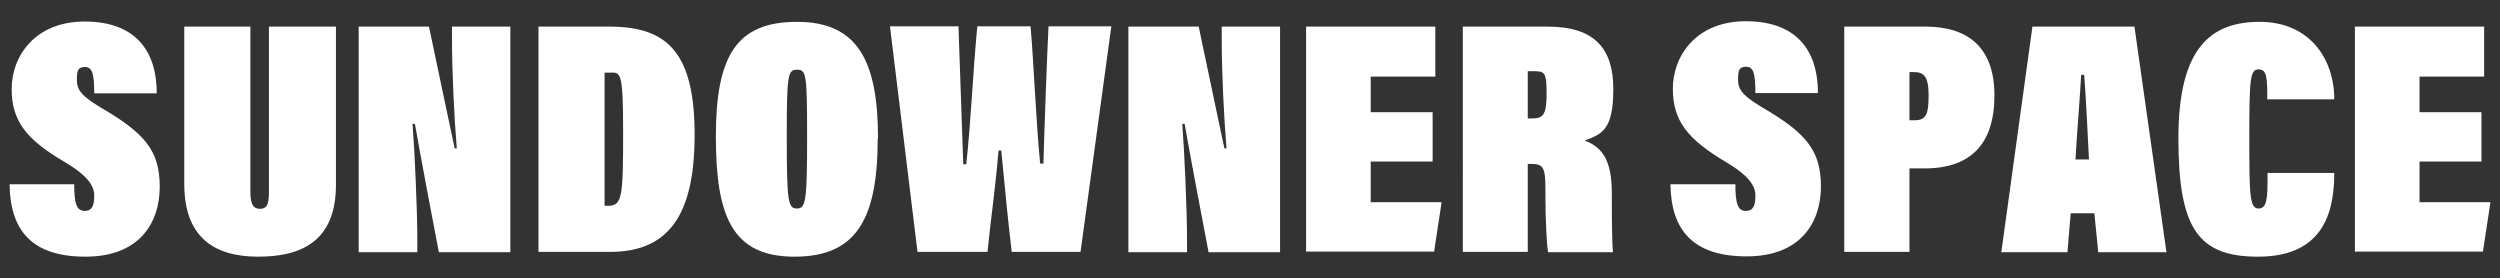 <?xml version="1.0" encoding="UTF-8"?>
<svg xmlns="http://www.w3.org/2000/svg" version="1.1" viewBox="0 0 835.7 93">
  <rect x="0" y="0" width="835.7" height="93" fill="#333333" stroke="none"/>
  <defs>
    <style>
      .cls-1 {
        fill: #fff;
      }
    </style>
  </defs>
  <!-- Generator: Adobe Illustrator 28.7.0, SVG Export Plug-In . SVG Version: 1.2.0 Build 4)  -->
  <g>
    <g id="Ebene_1">
      <g>
        <path class="cls-1" d="M24.8,61.6c0,6.7.9,8.9,3.5,8.9s3.2-2,3.2-5.1-1.9-6.5-9.8-11.2C8.7,46.6,3.9,40.4,3.9,29.7S11.5,7.2,28.3,7.2s24.1,9.6,24.1,24h-20.9c0-6.7-.7-8.8-3.1-8.8s-2.7,1.3-2.7,4.2.7,5,7.9,9.3c14.6,8.5,19.8,14.3,19.8,26.5s-6.9,23.4-24.8,23.4S3.4,77.1,3.2,61.6h21.7Z"/>
        <path class="cls-1" d="M83.7,8.9v54.9c0,3.5.4,6,3.2,6s3-2.5,3-6V8.9h22.4v52.9c0,18.8-11.5,24-26,24s-24.7-6.3-24.7-24.3V8.9h22.1Z"/>
        <path class="cls-1" d="M119.9,84.2V8.9h23.5c6,28.6,8,37.9,8.6,40.7h.7c-.9-10.7-1.6-25.7-1.6-36.3v-4.4h19.5v75.4h-23.9c-6.5-33.9-7.5-40.2-8-42.9h-.8c.7,8.7,1.6,28.5,1.6,38.7v4.2h-19.5Z"/>
        <path class="cls-1" d="M180,8.9h23.8c19.3,0,28.4,8.7,28.4,36.2s-9.2,39.1-28.3,39.1h-23.9V8.9ZM202.1,68.8h1.1c4.8,0,5.1-2.8,5.1-24.5s-.9-20-5-20h-1.2v44.5Z"/>
        <path class="cls-1" d="M293.4,46.2c0,26.9-7,39.6-27.8,39.6s-26.3-13.4-26.3-40.2,6.8-38.3,27.1-38.3,27.1,13,27.1,39ZM263,45.8c0,21.5.4,23.9,3.4,23.9s3.4-2.6,3.4-23.9-.3-22.5-3.4-22.5-3.4,1.9-3.4,22.5Z"/>
        <path class="cls-1" d="M306.7,84.2l-9.2-75.4h22.9c.4,10.8,1.2,35.3,1.6,46.1h1c1.5-13.3,2.2-30.5,3.7-46.1h17.8c1.1,12.9,1.8,31.5,3.2,45.9h1.1c.3-11.9,1.3-38.5,1.7-45.9h21l-10.3,75.4h-23c-1.1-9.3-2.1-19.1-3.5-33.9h-.9c-1.2,13.9-2.6,22.8-3.7,33.9h-23.5Z"/>
        <path class="cls-1" d="M377.2,84.2V8.9h23.5c6,28.6,8,37.9,8.6,40.7h.7c-.9-10.7-1.6-25.7-1.6-36.3v-4.4h19.5v75.4h-23.9c-6.5-33.9-7.5-40.2-8-42.9h-.8c.7,8.7,1.6,28.5,1.6,38.7v4.2h-19.5Z"/>
        <path class="cls-1" d="M478.9,54h-20.7v13.6h23.7l-2.5,16.5h-42.8V8.9h43.2v16.7h-21.6v11.9h20.7v16.7Z"/>
        <path class="cls-1" d="M510.7,54.7v29.5h-21.7V8.9h28.4c15.7,0,21.9,7.4,21.9,20.9s-3.7,15-9.6,17.2c6.5,2.3,9.1,7.5,9.1,17.6v1.9c0,7.4.1,15.8.4,17.8h-21.7c-.4-1.9-.9-10.3-.9-19.1v-2.2c0-7-.8-8.2-4.6-8.2h-1.3ZM510.8,39.6h1.1c3.8,0,5.1-.9,5.1-8.3s-.7-7.5-4.7-7.5h-1.6v15.8Z"/>
        <path class="cls-1" d="M580.1,61.6c0,6.7.9,8.9,3.5,8.9s3.2-2,3.2-5.1-1.9-6.5-9.8-11.2c-13-7.7-17.8-13.9-17.8-24.6s7.6-22.5,24.4-22.5,24.1,9.6,24.1,24h-20.9c0-6.7-.7-8.8-3.1-8.8s-2.7,1.3-2.7,4.2.7,5,7.9,9.3c14.6,8.5,19.8,14.3,19.8,26.5s-6.9,23.4-24.8,23.4-25.3-8.7-25.5-24.1h21.7Z"/>
        <path class="cls-1" d="M616.5,8.9h27.2c14,0,23,6.8,23,23s-7.9,24.4-23.4,24.4h-5v27.9h-21.8V8.9ZM638.3,40.2h1.7c3.8,0,4.7-1.9,4.7-8.3s-1.6-7.8-4.9-7.8h-1.5v16.1Z"/>
        <path class="cls-1" d="M692.2,71.3l-1.1,13h-22.1l10.4-75.4h34.1l10.7,75.4h-22.8l-1.3-13h-7.8ZM698.3,53.3c-.3-6.4-1.1-22.4-1.6-28.3h-1c-.4,7.6-1.6,21.7-1.9,28.3h4.5Z"/>
        <path class="cls-1" d="M780.3,58c0,15.4-5.5,27.8-25.5,27.8s-26.6-9.4-26.6-39.6,10.8-38.9,27.2-38.9,24.9,12.1,24.9,25.9h-22.4c0-7.3-.1-10-2.9-10s-3.1,2.9-3.1,22.5.1,24,3.1,24,3-3.9,3-11.9h22.2Z"/>
        <path class="cls-1" d="M829.5,54h-20.7v13.6h23.7l-2.5,16.5h-42.8V8.9h43.2v16.7h-21.6v11.9h20.7v16.7Z"/>
      </g>
    </g>
  </g>
</svg>